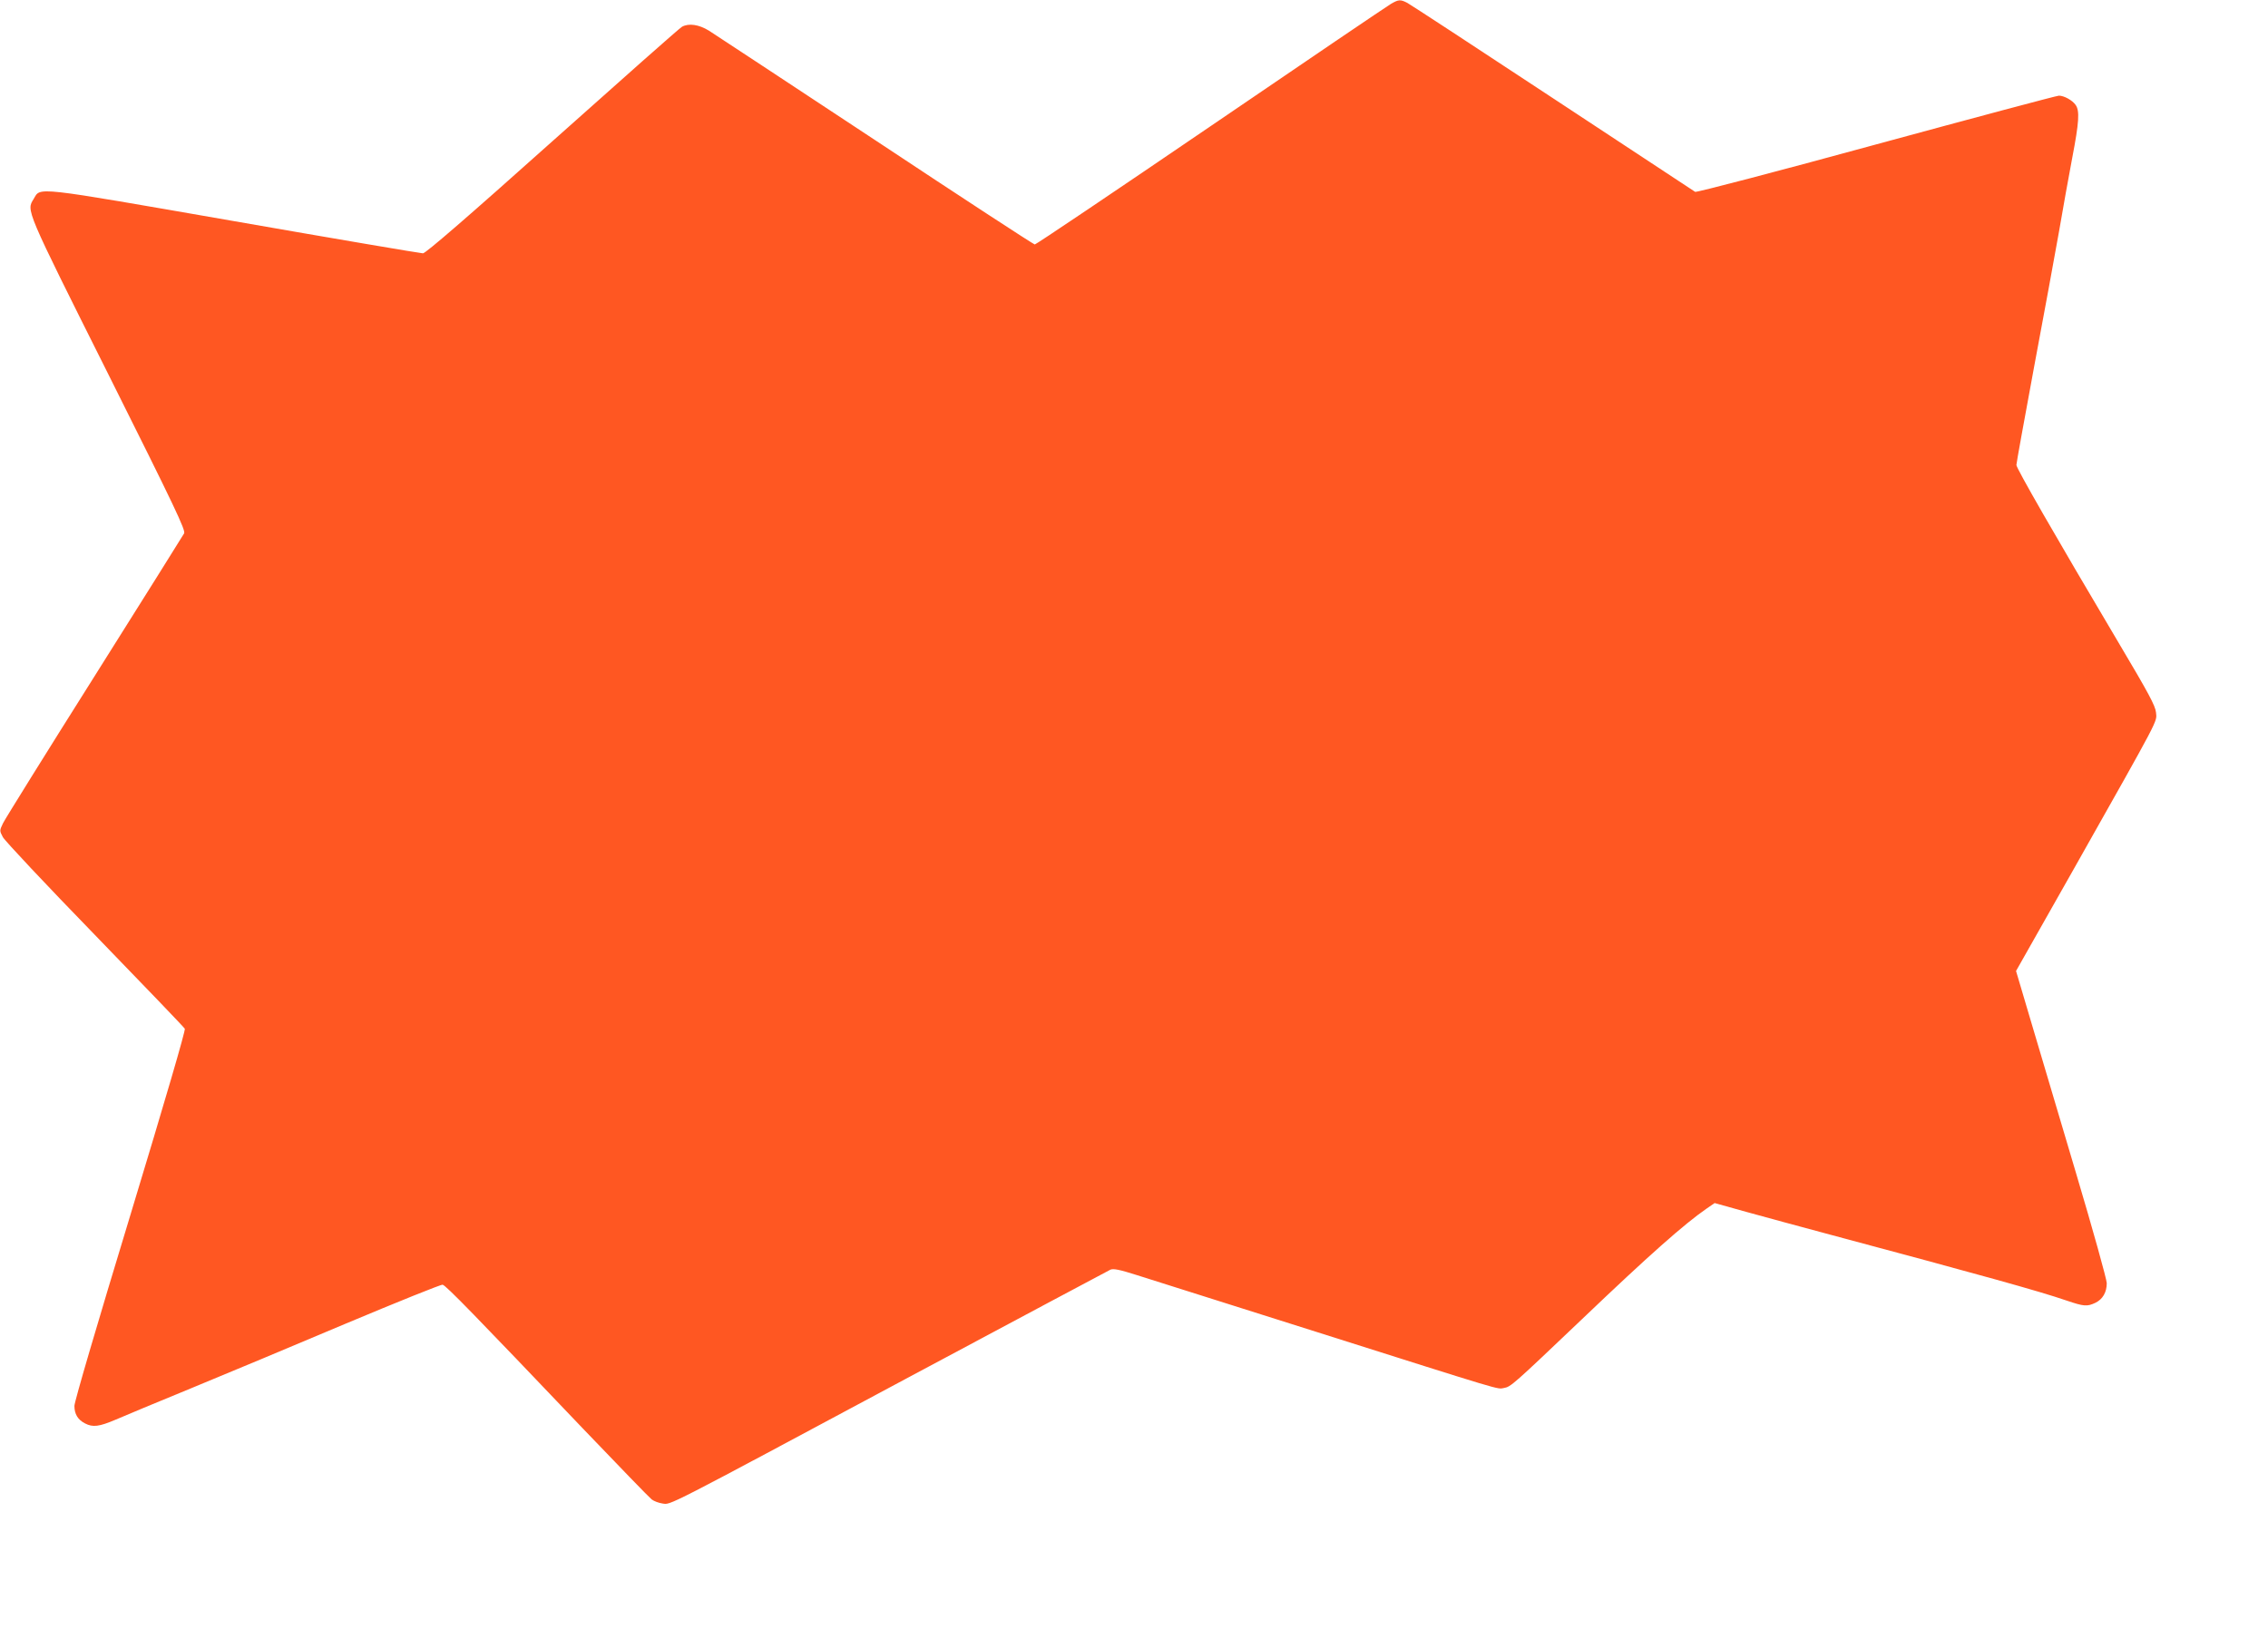 <?xml version="1.0" standalone="no"?>
<!DOCTYPE svg PUBLIC "-//W3C//DTD SVG 20010904//EN"
 "http://www.w3.org/TR/2001/REC-SVG-20010904/DTD/svg10.dtd">
<svg version="1.0" xmlns="http://www.w3.org/2000/svg"
 width="1280pt" height="925pt" viewBox="0 0 1280 925"
 preserveAspectRatio="xMidYMid meet">
<g transform="translate(0,925) scale(0.1,-0.1)"
fill="#ff5722" stroke="none">
<path d="M7850 9228 c-19 -11 -477 -321 -1016 -689 -540 -368 -987 -669 -994
-669 -6 0 -411 264 -898 587 -488 322 -911 601 -941 620 -57 35 -114 43 -152
22 -11 -5 -339 -296 -730 -645 -483 -432 -717 -634 -732 -634 -12 0 -490 81
-1062 181 -1151 200 -1094 194 -1135 126 -41 -67 -51 -46 420 -987 378 -756
439 -884 429 -901 -6 -11 -234 -375 -506 -807 -273 -433 -505 -806 -516 -829
-20 -42 -20 -42 -1 -78 10 -20 244 -269 519 -552 275 -284 504 -522 508 -530
5 -8 -109 -398 -307 -1051 -187 -615 -316 -1054 -316 -1078 0 -46 19 -78 60
-99 44 -23 80 -18 172 21 45 20 236 99 423 176 187 77 580 241 873 365 293
123 541 223 550 221 18 -3 184 -174 789 -809 203 -212 378 -393 391 -403 13
-10 40 -20 61 -23 48 -7 -4 -34 1366 700 627 335 1149 614 1162 620 17 7 50 1
150 -31 70 -22 529 -167 1018 -322 1073 -340 1012 -322 1053 -315 39 7 50 17
442 390 376 359 577 537 702 623 l45 31 179 -50 c98 -27 314 -86 479 -130 837
-224 1173 -317 1327 -370 100 -34 117 -35 164 -13 41 20 64 59 64 111 0 20
-78 301 -174 623 -96 322 -211 710 -256 862 l-82 277 330 583 c488 865 465
821 460 876 -4 39 -42 109 -213 397 -360 607 -575 982 -575 1000 0 10 45 257
99 549 55 292 118 637 141 766 22 129 56 318 75 418 39 203 43 267 19 300 -18
26 -65 52 -94 52 -12 0 -476 -124 -1031 -275 -556 -152 -1015 -272 -1022 -268
-7 4 -368 242 -803 529 -435 287 -805 529 -822 538 -39 20 -49 19 -92 -6z"/>
</g>
</svg>
